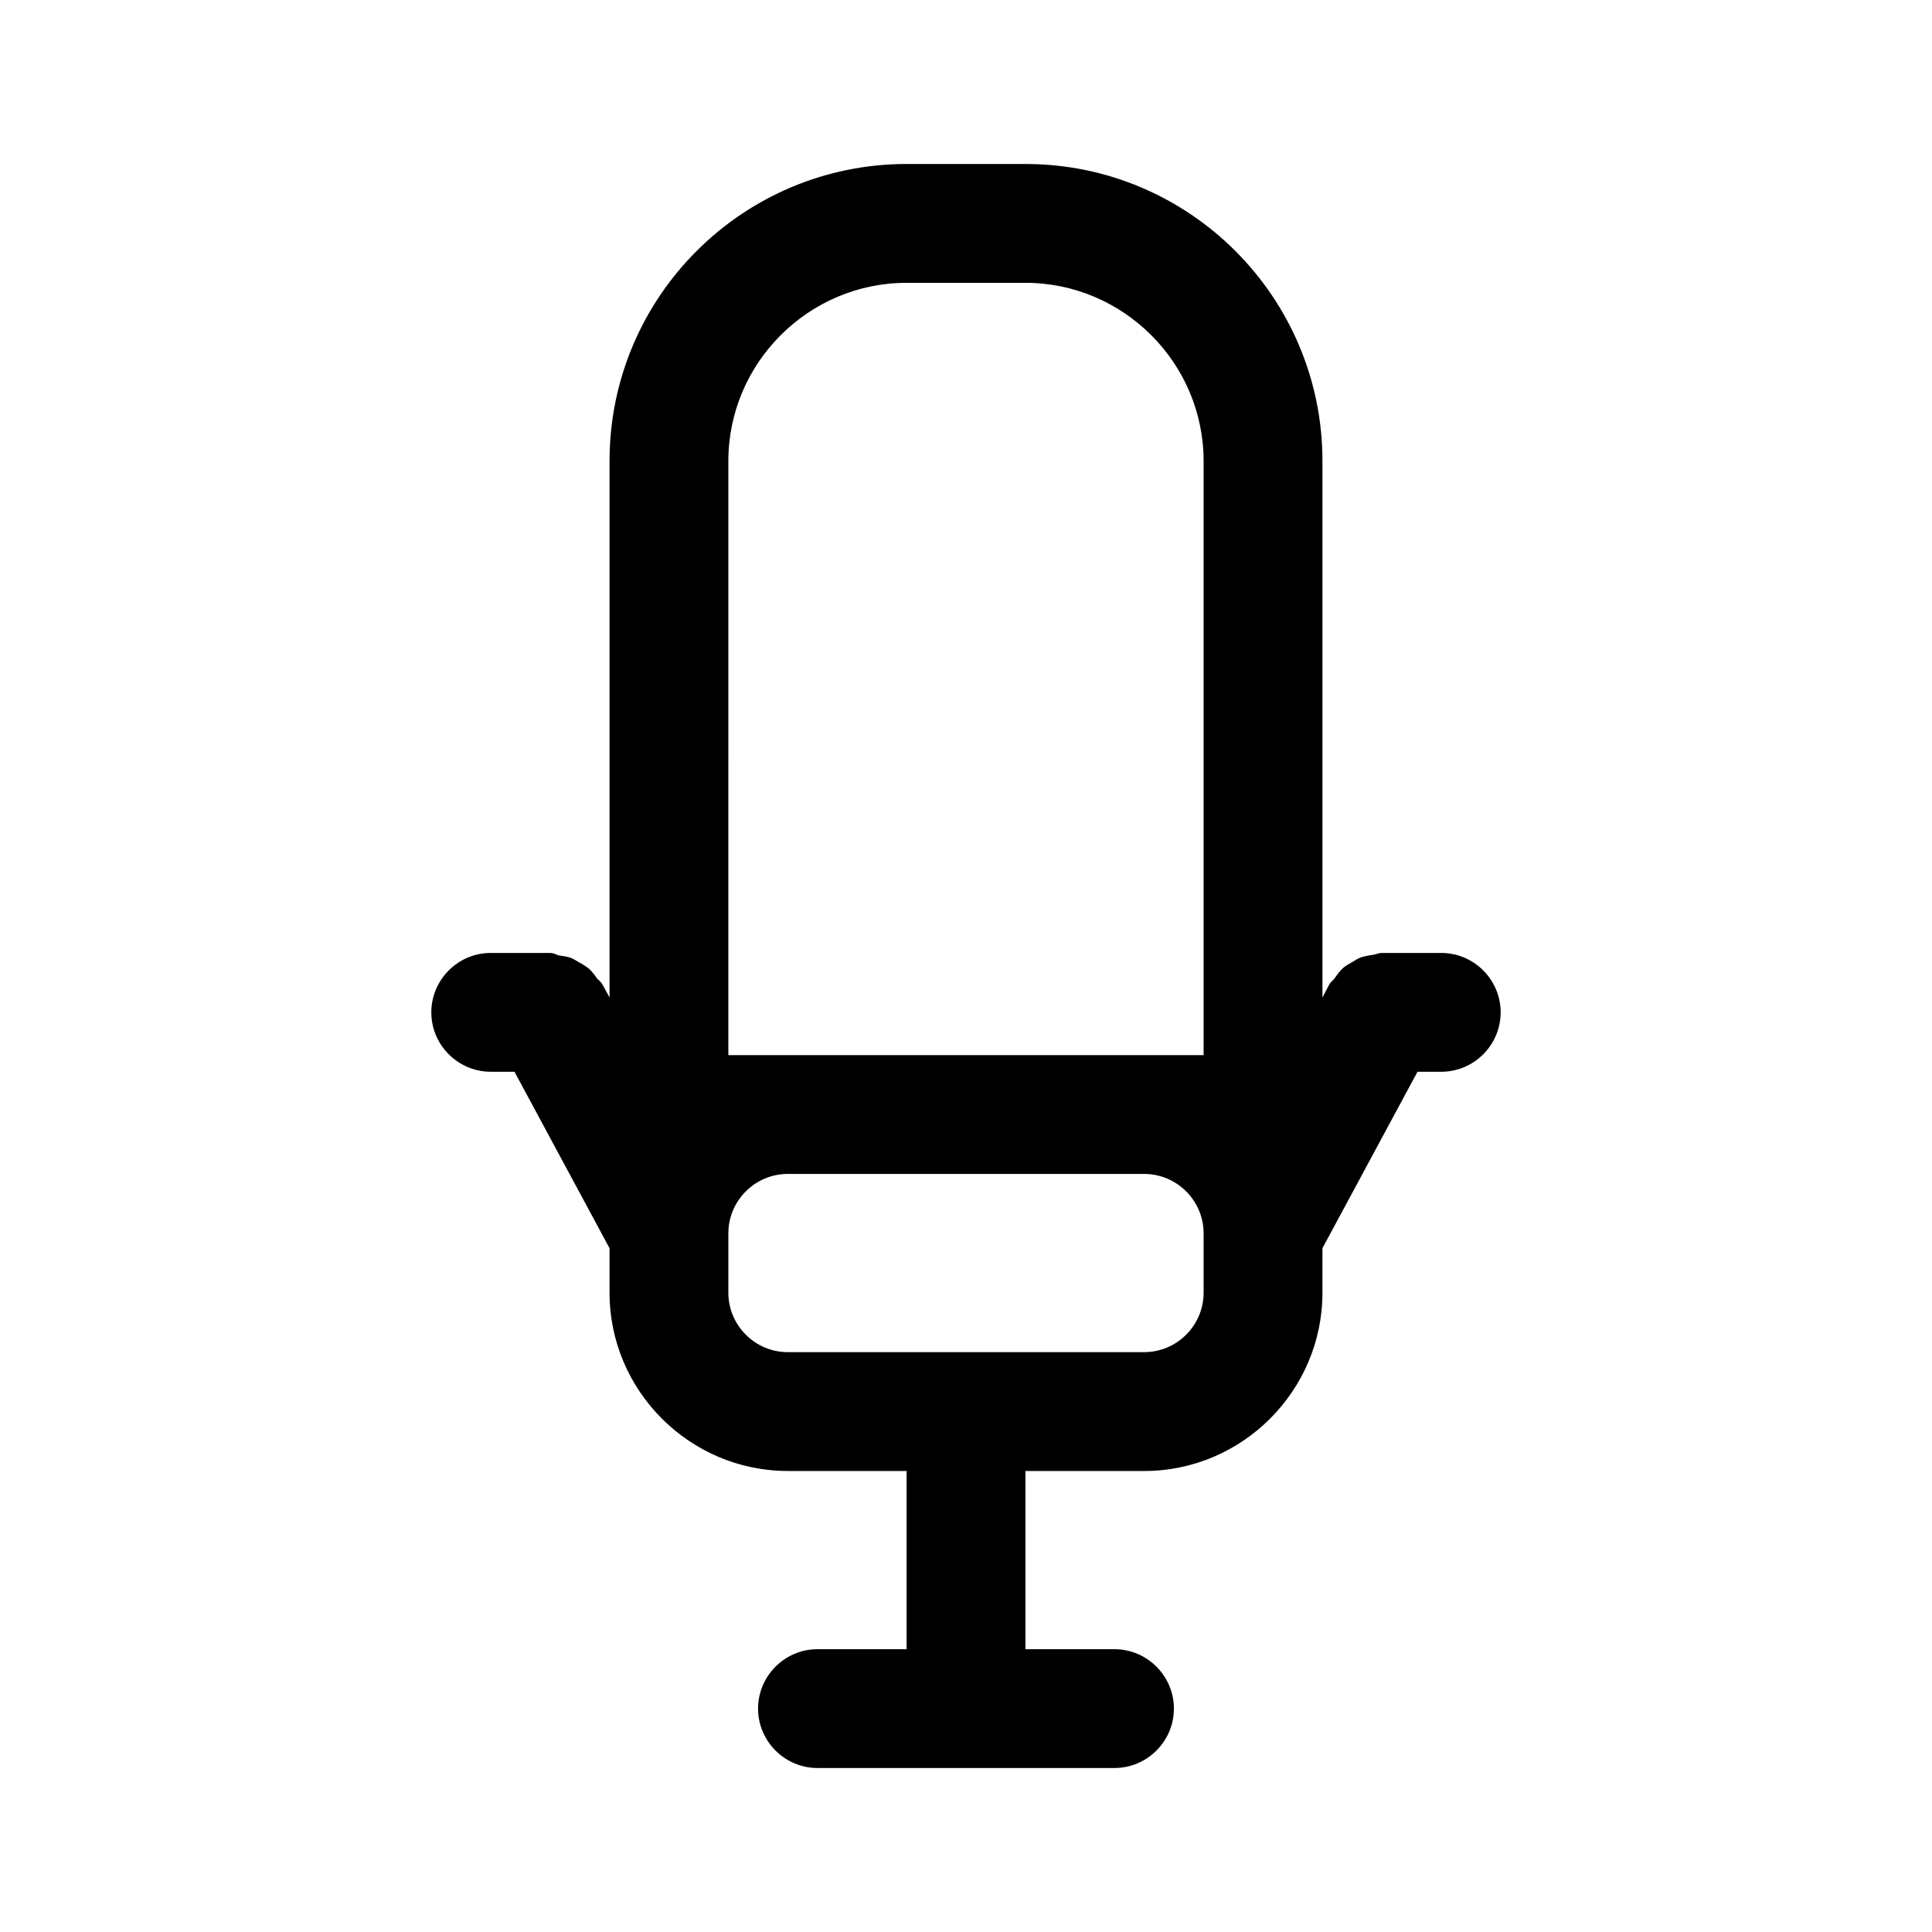 <?xml version="1.0" encoding="UTF-8"?>
<!-- The Best Svg Icon site in the world: iconSvg.co, Visit us! https://iconsvg.co -->
<svg fill="#000000" width="800px" height="800px" version="1.1" viewBox="144 144 512 512" xmlns="http://www.w3.org/2000/svg">
 <path d="m525.95 396.54h-15.742c-0.789 0-1.418 0.316-2.203 0.473-1.102 0.156-2.047 0.316-3.148 0.629-0.945 0.316-1.891 0.945-2.676 1.418-0.789 0.473-1.73 0.945-2.363 1.574-0.789 0.789-1.418 1.574-2.047 2.519-0.473 0.629-0.945 0.945-1.418 1.574l-1.891 3.621v-142.17c0-43.453-35.266-78.719-78.719-78.719h-31.488c-43.453 0-78.719 35.266-78.719 78.719v142.17l-1.891-3.465c-0.316-0.629-0.945-1.102-1.418-1.574-0.629-0.945-1.258-1.73-2.047-2.519-0.789-0.629-1.574-1.102-2.363-1.574-0.945-0.473-1.73-1.102-2.676-1.418-0.945-0.316-2.047-0.473-3.148-0.629-0.785-0.312-1.414-0.629-2.203-0.629h-15.742c-8.66 0-15.742 7.086-15.742 15.742 0 8.66 7.086 15.742 15.742 15.742h6.297l25.191 46.762v11.809c0 25.977 21.254 47.23 47.23 47.23h31.488v47.23h-23.617c-8.66 0-15.742 7.086-15.742 15.742 0 8.66 7.086 15.742 15.742 15.742h78.719c8.66 0 15.742-7.086 15.742-15.742 0-8.66-7.086-15.742-15.742-15.742l-23.613 0.004v-47.23h31.488c25.977 0 47.23-21.254 47.23-47.23v-11.809l25.191-46.762h6.297c8.66 0 15.742-7.086 15.742-15.742 0.004-8.66-7.082-15.746-15.742-15.746zm-188.93-130.36c0-25.977 21.254-47.23 47.23-47.23h31.488c25.977 0 47.23 21.254 47.23 47.23v157.44h-125.95zm125.95 220.41c0 8.66-7.086 15.742-15.742 15.742h-94.465c-8.66 0-15.742-7.086-15.742-15.742v-15.742c0-8.66 7.086-15.742 15.742-15.742h94.465c8.66 0 15.742 7.086 15.742 15.742z"/>
</svg>